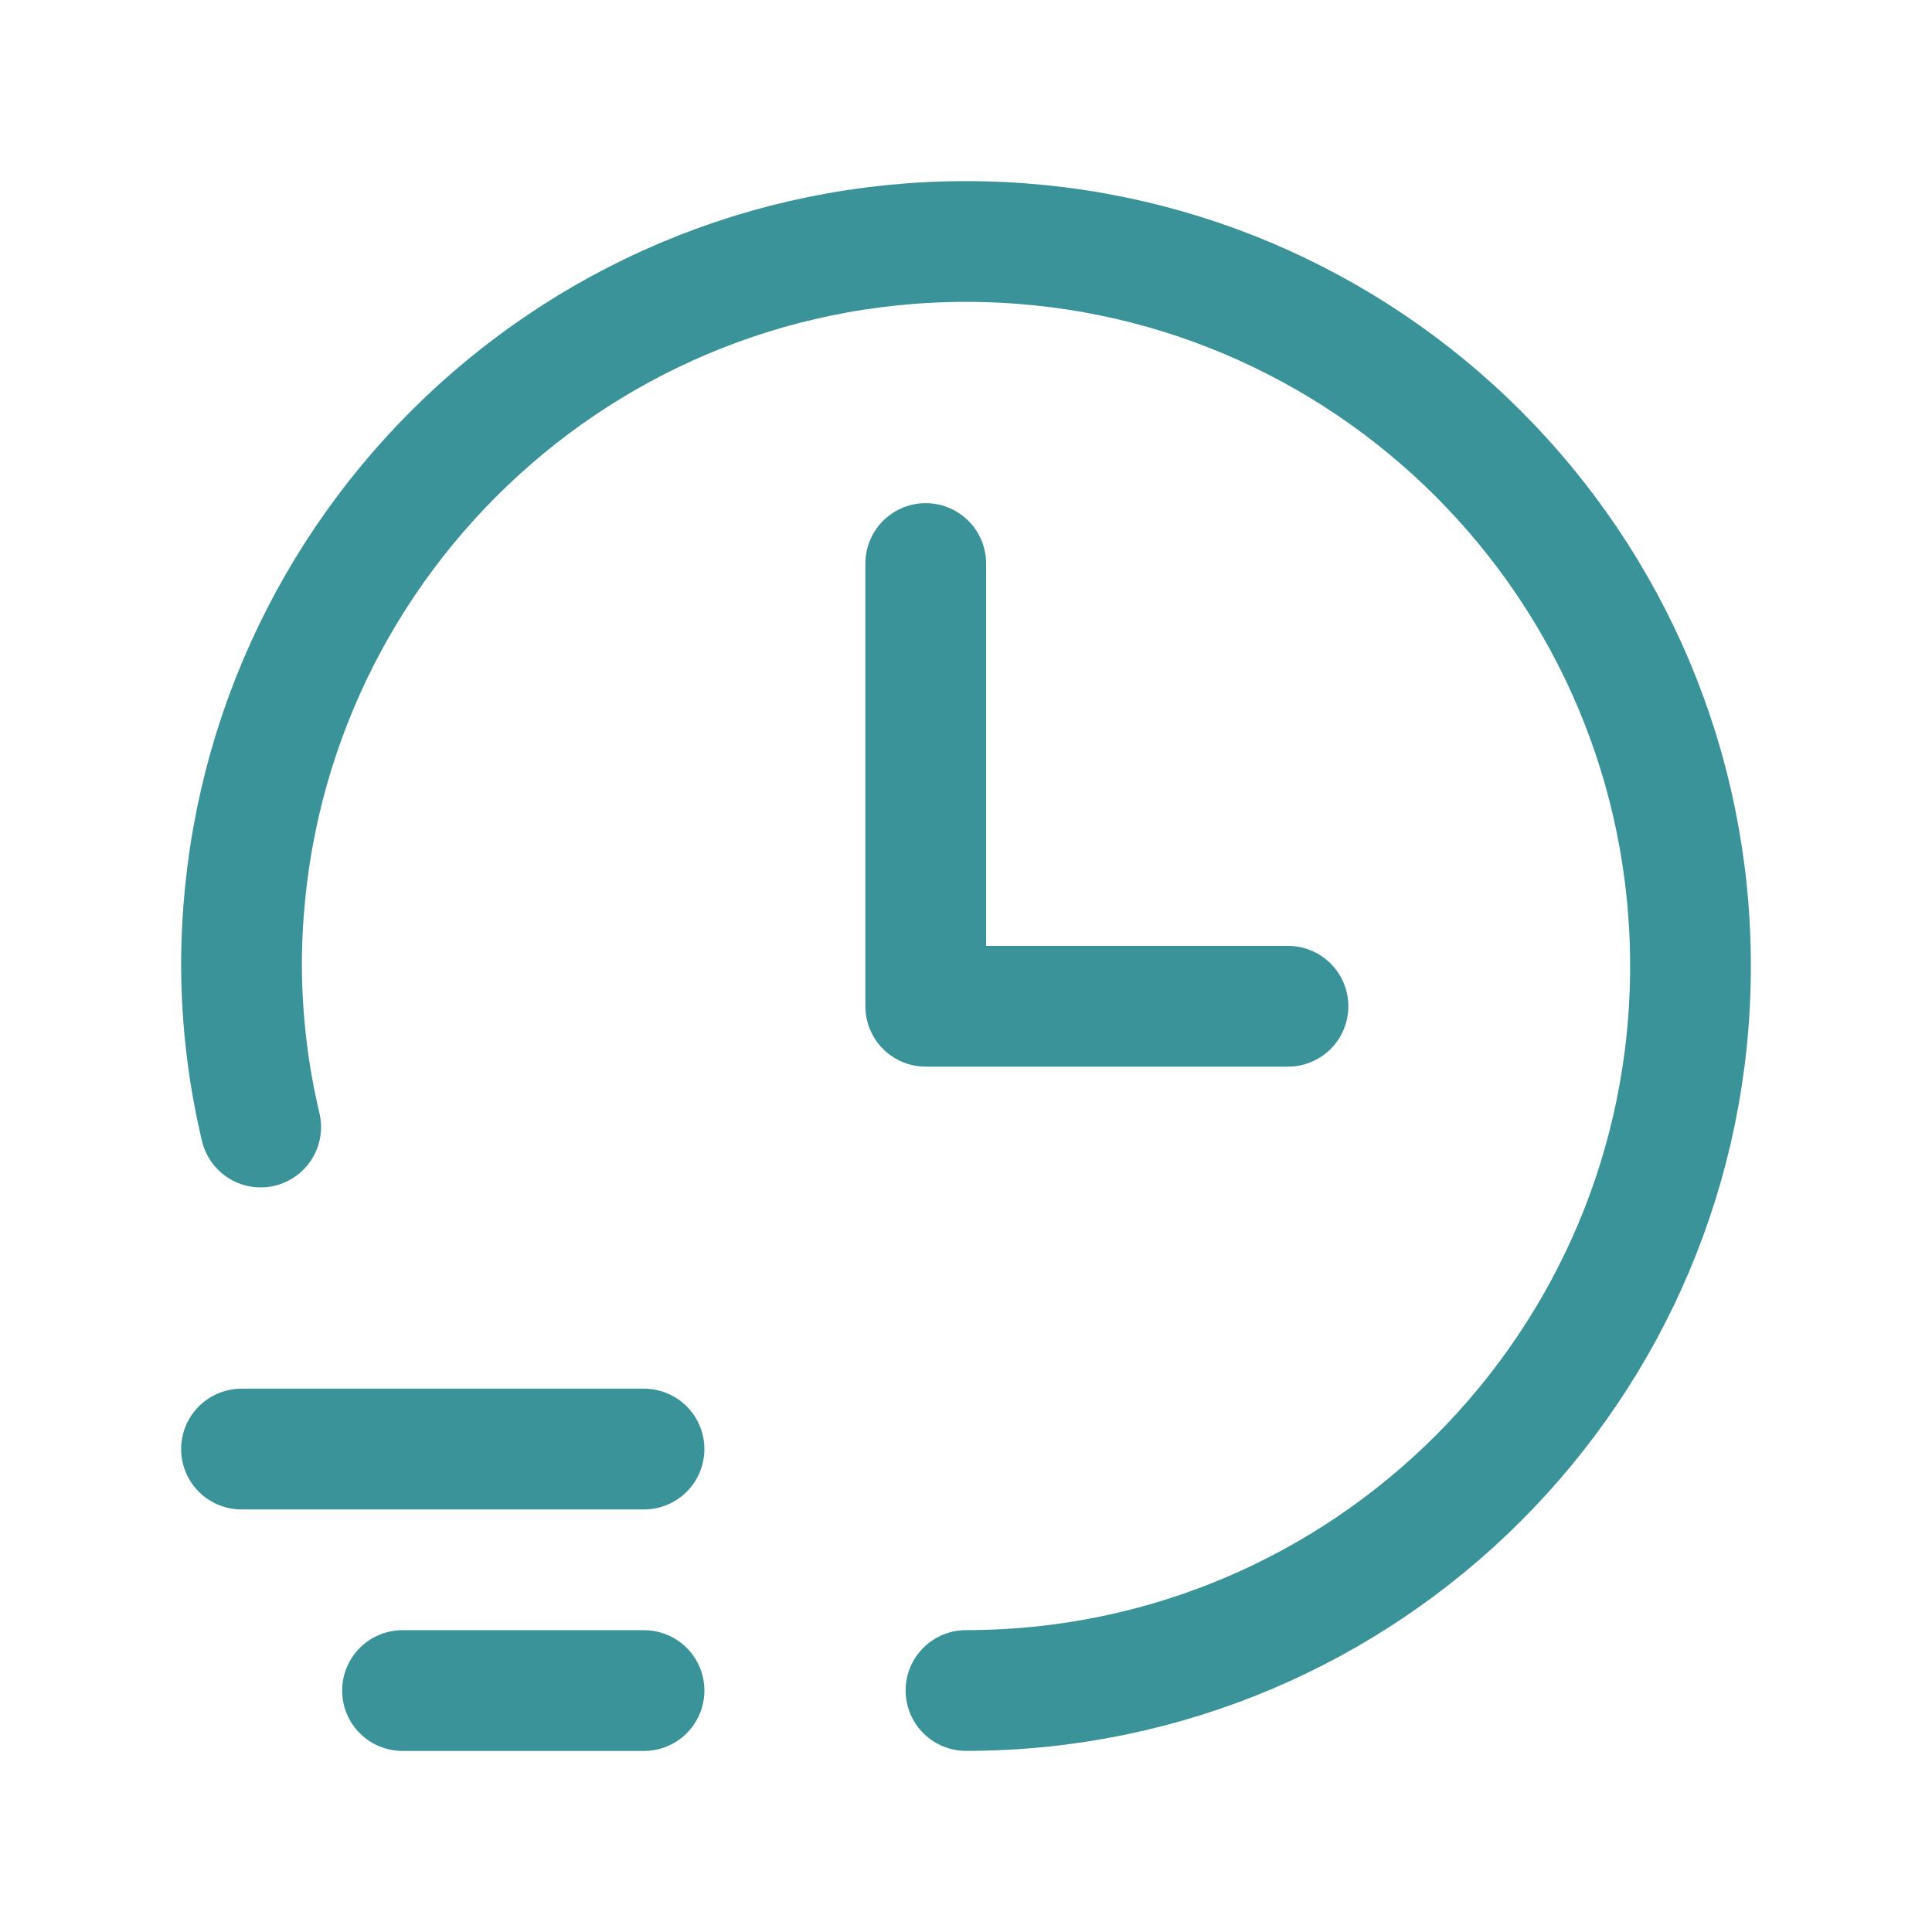 <svg width="32" height="32" viewBox="0 0 32 32" fill="none" xmlns="http://www.w3.org/2000/svg">
<path d="M4 24.001H10.667" stroke="#3B939A" stroke-width="2" stroke-linecap="round" stroke-linejoin="round"/>
<path d="M10.667 28.001H6.667" stroke="#3B939A" stroke-width="2" stroke-linecap="round" stroke-linejoin="round"/>
<path d="M16 28C22.627 28 28 22.627 28 16C28 9.373 22.627 4 16 4C9.373 4 4 9.373 4 16C4.004 16.898 4.11 17.793 4.318 18.667" stroke="#3B939A" stroke-width="2" stroke-linecap="round" stroke-linejoin="round"/>
<path d="M21.333 16.667H15.333V9.334" stroke="#3B939A" stroke-width="2" stroke-linecap="round" stroke-linejoin="round"/>
</svg>
